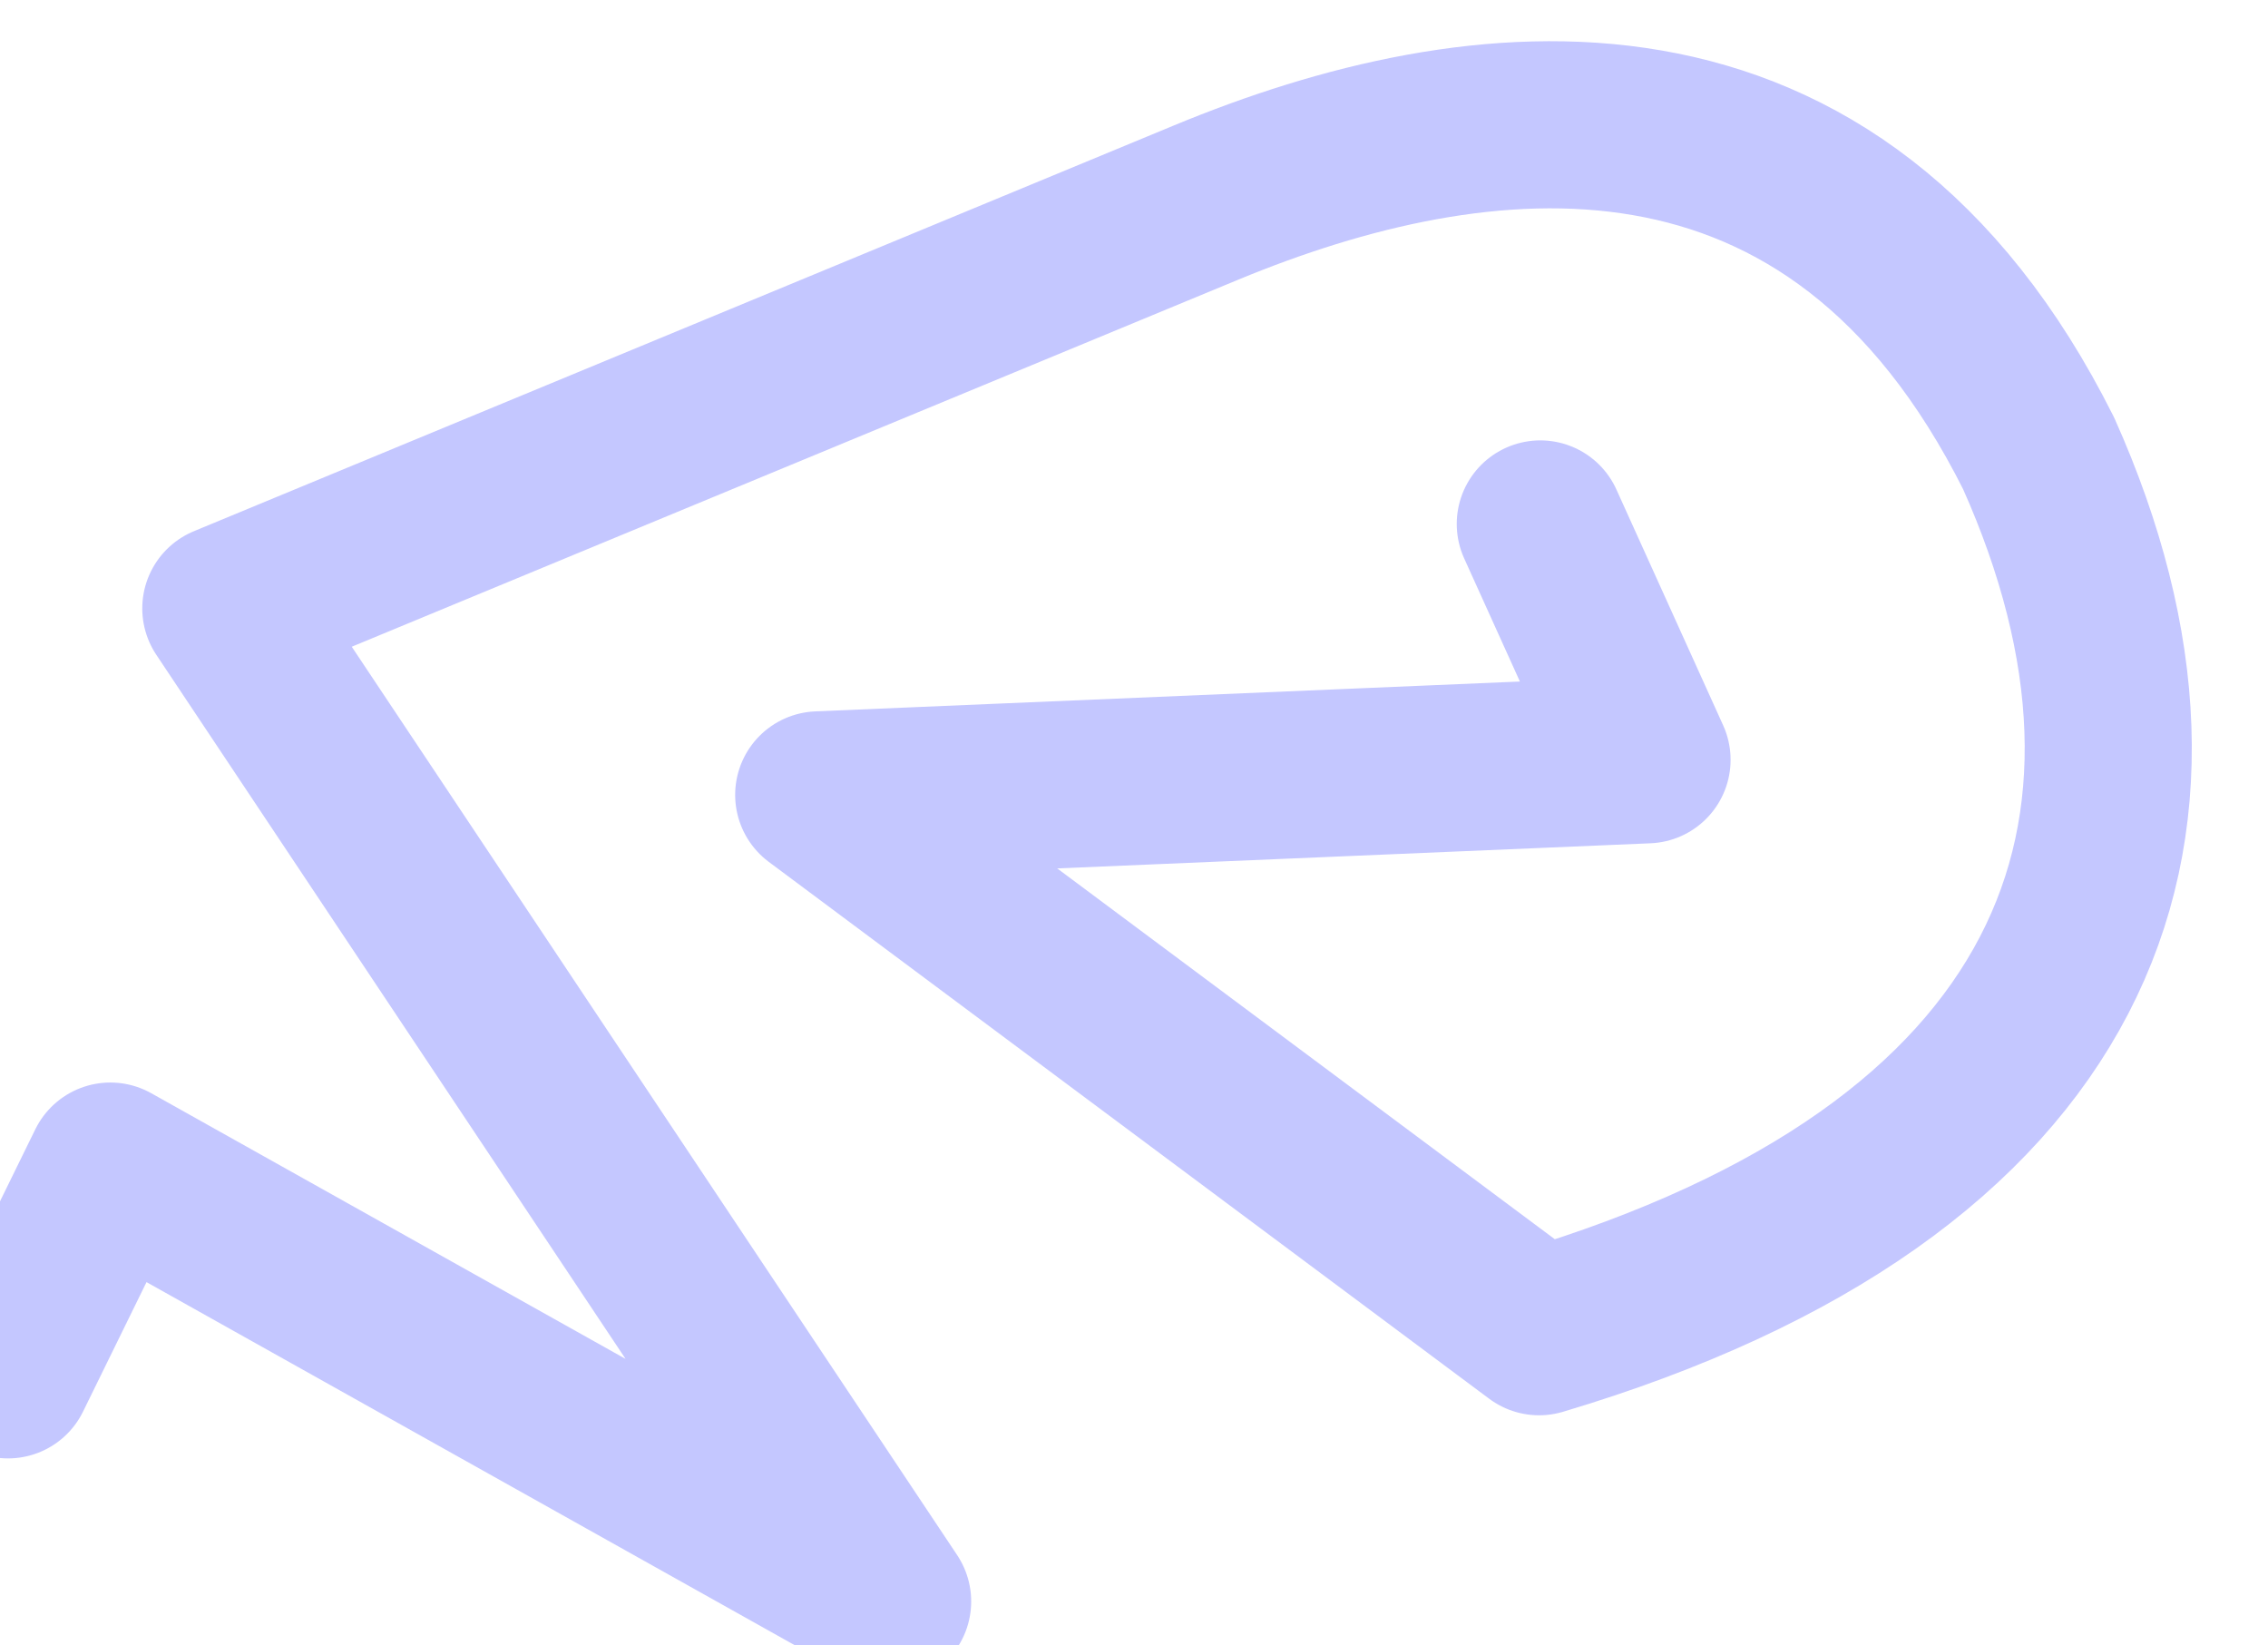 <?xml version="1.0" encoding="UTF-8"?> <svg xmlns="http://www.w3.org/2000/svg" width="1493" height="1083" viewBox="0 0 1493 1083" fill="none"> <g opacity="0.3" filter="url(#filter0_iiii_376_12168)"> <path d="M1063.99 318.178L1134.26 473.4L588.981 496.493L1063.2 849.84C1416.67 744.535 1504.08 522.286 1392.07 271.796C1257.55 3.029 1022.35 32.797 844.023 106.619L198.684 373.776L634.35 1027.38L122.665 740.822L55.301 878.226" stroke="#3A42FF" stroke-width="110" stroke-linecap="round" stroke-linejoin="round"></path> </g> <defs> <filter id="filter0_iiii_376_12168" x="-26.395" y="-26.243" width="1519.28" height="1158.65" filterUnits="userSpaceOnUse" color-interpolation-filters="sRGB"> <feFlood flood-opacity="0" result="BackgroundImageFix"></feFlood> <feBlend mode="normal" in="SourceGraphic" in2="BackgroundImageFix" result="shape"></feBlend> <feColorMatrix in="SourceAlpha" type="matrix" values="0 0 0 0 0 0 0 0 0 0 0 0 0 0 0 0 0 0 127 0" result="hardAlpha"></feColorMatrix> <feOffset dy="53.368"></feOffset> <feGaussianBlur stdDeviation="25.016"></feGaussianBlur> <feComposite in2="hardAlpha" operator="arithmetic" k2="-1" k3="1"></feComposite> <feColorMatrix type="matrix" values="0 0 0 0 0.563 0 0 0 0 0.765 0 0 0 0 0.829 0 0 0 1 0"></feColorMatrix> <feBlend mode="normal" in2="shape" result="effect1_innerShadow_376_12168"></feBlend> <feColorMatrix in="SourceAlpha" type="matrix" values="0 0 0 0 0 0 0 0 0 0 0 0 0 0 0 0 0 0 127 0" result="hardAlpha"></feColorMatrix> <feOffset dy="6.671"></feOffset> <feGaussianBlur stdDeviation="13.505"></feGaussianBlur> <feComposite in2="hardAlpha" operator="arithmetic" k2="-1" k3="1"></feComposite> <feColorMatrix type="matrix" values="0 0 0 0 1 0 0 0 0 1 0 0 0 0 1 0 0 0 0.88 0"></feColorMatrix> <feBlend mode="normal" in2="effect1_innerShadow_376_12168" result="effect2_innerShadow_376_12168"></feBlend> <feColorMatrix in="SourceAlpha" type="matrix" values="0 0 0 0 0 0 0 0 0 0 0 0 0 0 0 0 0 0 127 0" result="hardAlpha"></feColorMatrix> <feOffset dy="6.671"></feOffset> <feGaussianBlur stdDeviation="1.668"></feGaussianBlur> <feComposite in2="hardAlpha" operator="arithmetic" k2="-1" k3="1"></feComposite> <feColorMatrix type="matrix" values="0 0 0 0 1 0 0 0 0 1 0 0 0 0 1 0 0 0 0.06 0"></feColorMatrix> <feBlend mode="normal" in2="effect2_innerShadow_376_12168" result="effect3_innerShadow_376_12168"></feBlend> <feColorMatrix in="SourceAlpha" type="matrix" values="0 0 0 0 0 0 0 0 0 0 0 0 0 0 0 0 0 0 127 0" result="hardAlpha"></feColorMatrix> <feOffset dx="-50.032" dy="-40.026"></feOffset> <feGaussianBlur stdDeviation="13.342"></feGaussianBlur> <feComposite in2="hardAlpha" operator="arithmetic" k2="-1" k3="1"></feComposite> <feColorMatrix type="matrix" values="0 0 0 0 0.079 0 0 0 0 0.469 0 0 0 0 0.554 0 0 0 0.8 0"></feColorMatrix> <feBlend mode="normal" in2="effect3_innerShadow_376_12168" result="effect4_innerShadow_376_12168"></feBlend> </filter> </defs> </svg> 